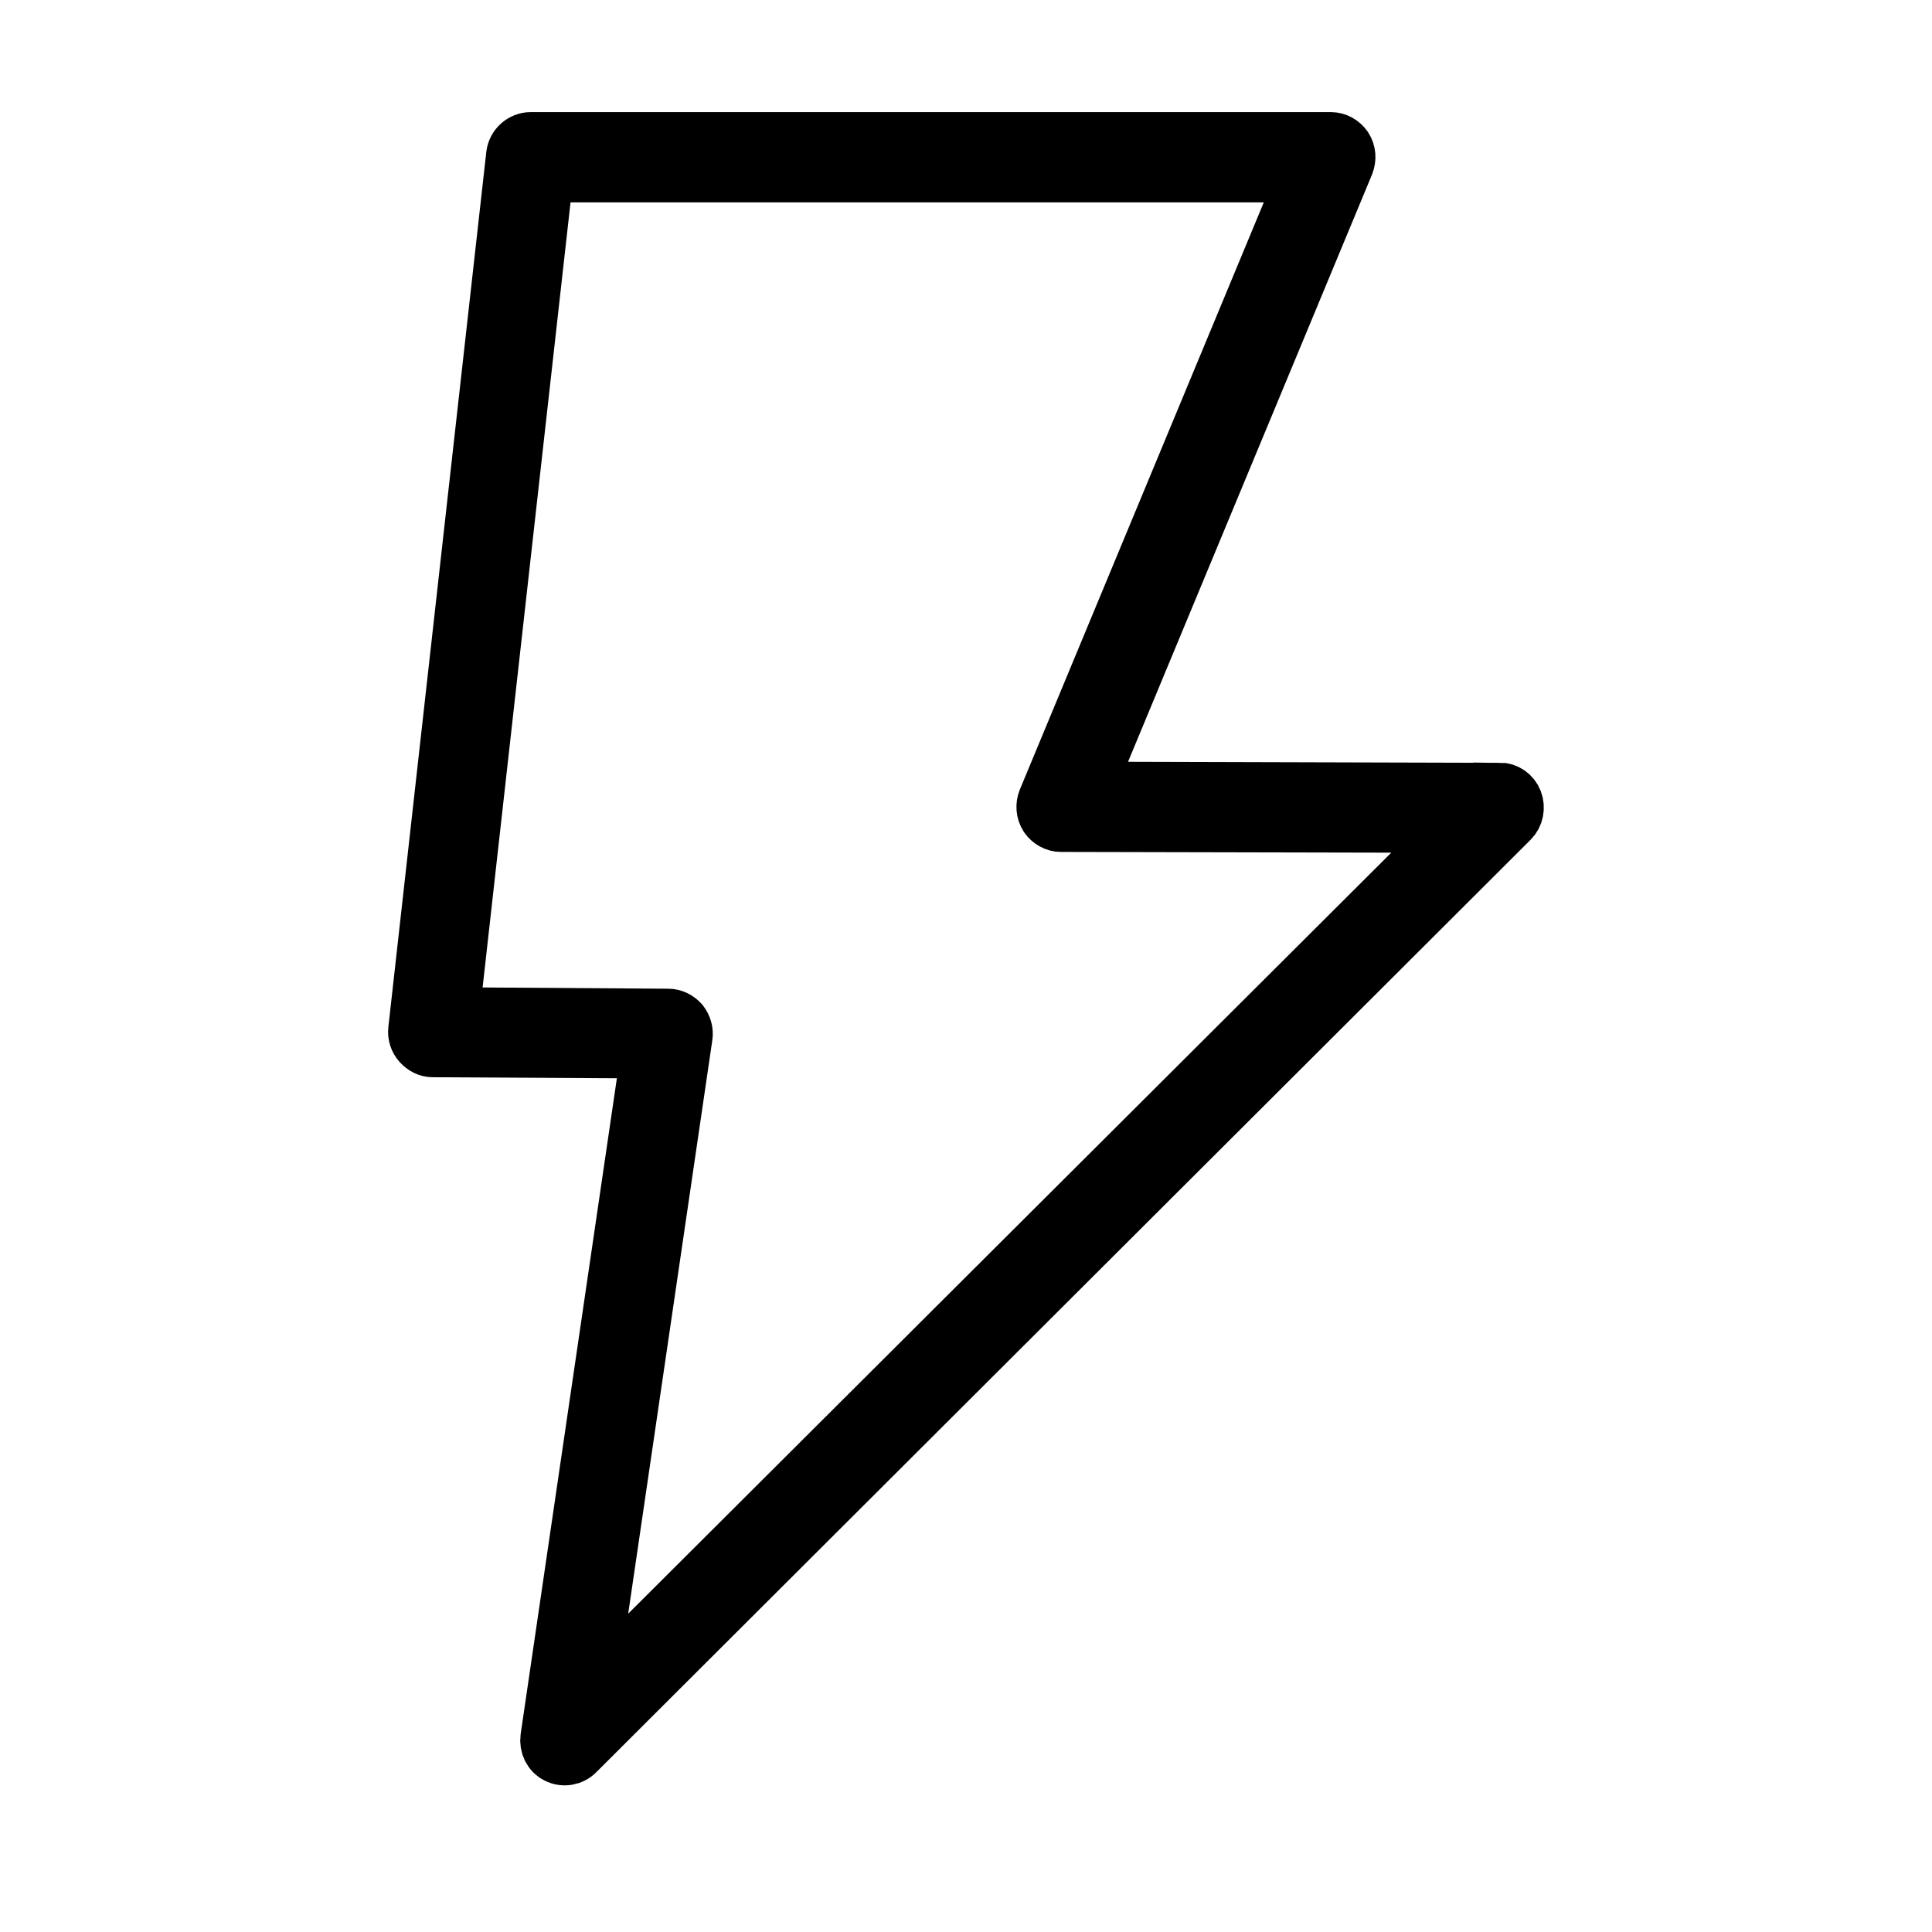 <svg width="60" height="60" viewBox="0 0 60 60" fill="none" xmlns="http://www.w3.org/2000/svg">
<path d="M46.563 24.494L33.83 24.458L41.867 5.113C41.938 4.924 41.929 4.726 41.815 4.546C41.7 4.384 41.524 4.285 41.331 4.285H16.482C16.191 4.285 15.936 4.51 15.901 4.807L12.859 31.986C12.841 32.148 12.894 32.318 13.008 32.444C13.123 32.57 13.272 32.651 13.439 32.651L20.087 32.687L16.965 53.966C16.93 54.218 17.053 54.47 17.273 54.578C17.493 54.695 17.774 54.65 17.95 54.47L46.967 25.51C47.134 25.348 47.187 25.078 47.099 24.854C47.011 24.629 46.8 24.485 46.563 24.485V24.494ZM18.363 52.392L21.326 32.192C21.353 32.022 21.3 31.851 21.195 31.716C21.08 31.59 20.922 31.509 20.755 31.509L14.09 31.464L17 5.481H40.452L32.415 24.827C32.344 25.006 32.353 25.213 32.467 25.393C32.582 25.555 32.758 25.654 32.951 25.654L45.147 25.681L18.363 52.392Z" fill="#3748B6" stroke="#3748B6" style="fill:#3748B6;fill:color(display-p3 0.216 0.282 0.714);fill-opacity:1;stroke:#3748B6;stroke:color(display-p3 0.216 0.282 0.714);stroke-opacity:1;" stroke-width="1.607"/>
</svg>
